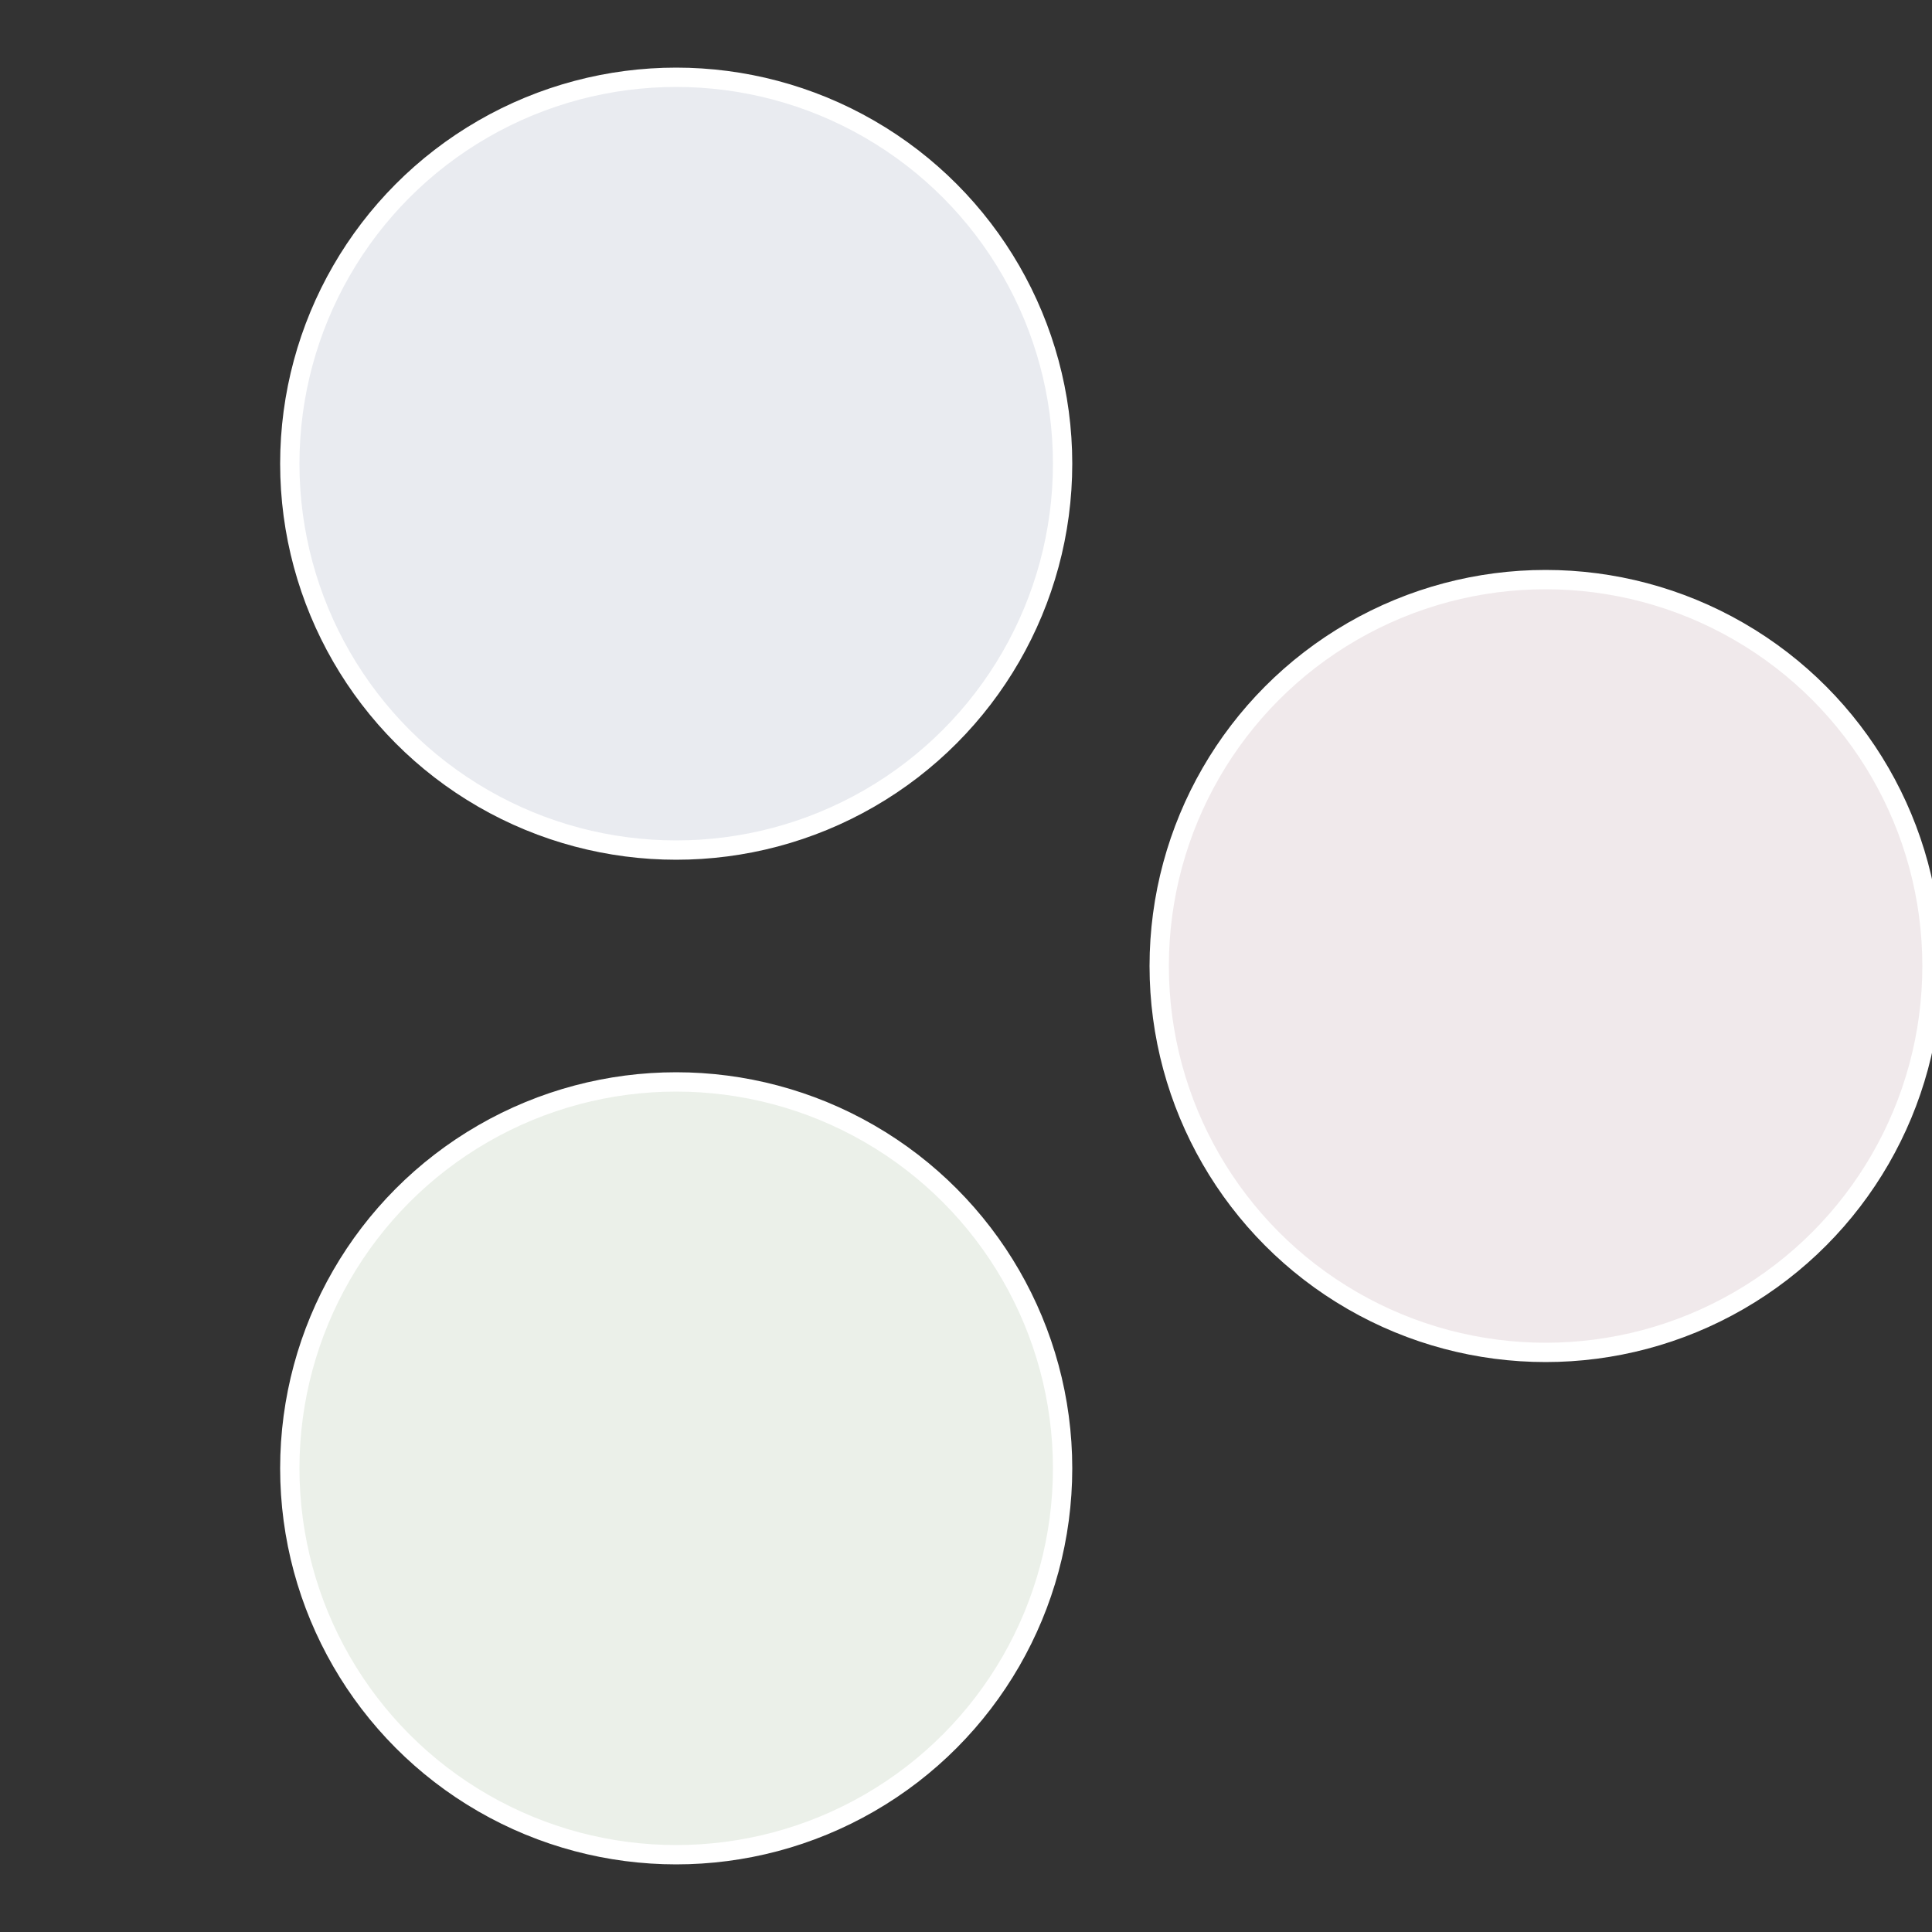 <?xml version="1.0" standalone="no"?>
<svg width="500" height="500" viewBox="-1 -1 2 2" xmlns="http://www.w3.org/2000/svg">
 
                <rect x="-1" y="-1" width="2" height="2" fill="#333333" stroke="none"/>
 
                <circle cx="0.6" cy="0" r="0.4" fill="#f0e9eb" stroke="#fff" stroke-width="1%" />
             
                <circle cx="-0.3" cy="0.52" r="0.4" fill="#ebf0e9" stroke="#fff" stroke-width="1%" />
             
                <circle cx="-0.3" cy="-0.52" r="0.4" fill="#e9ebf0" stroke="#fff" stroke-width="1%" />
            </svg>
